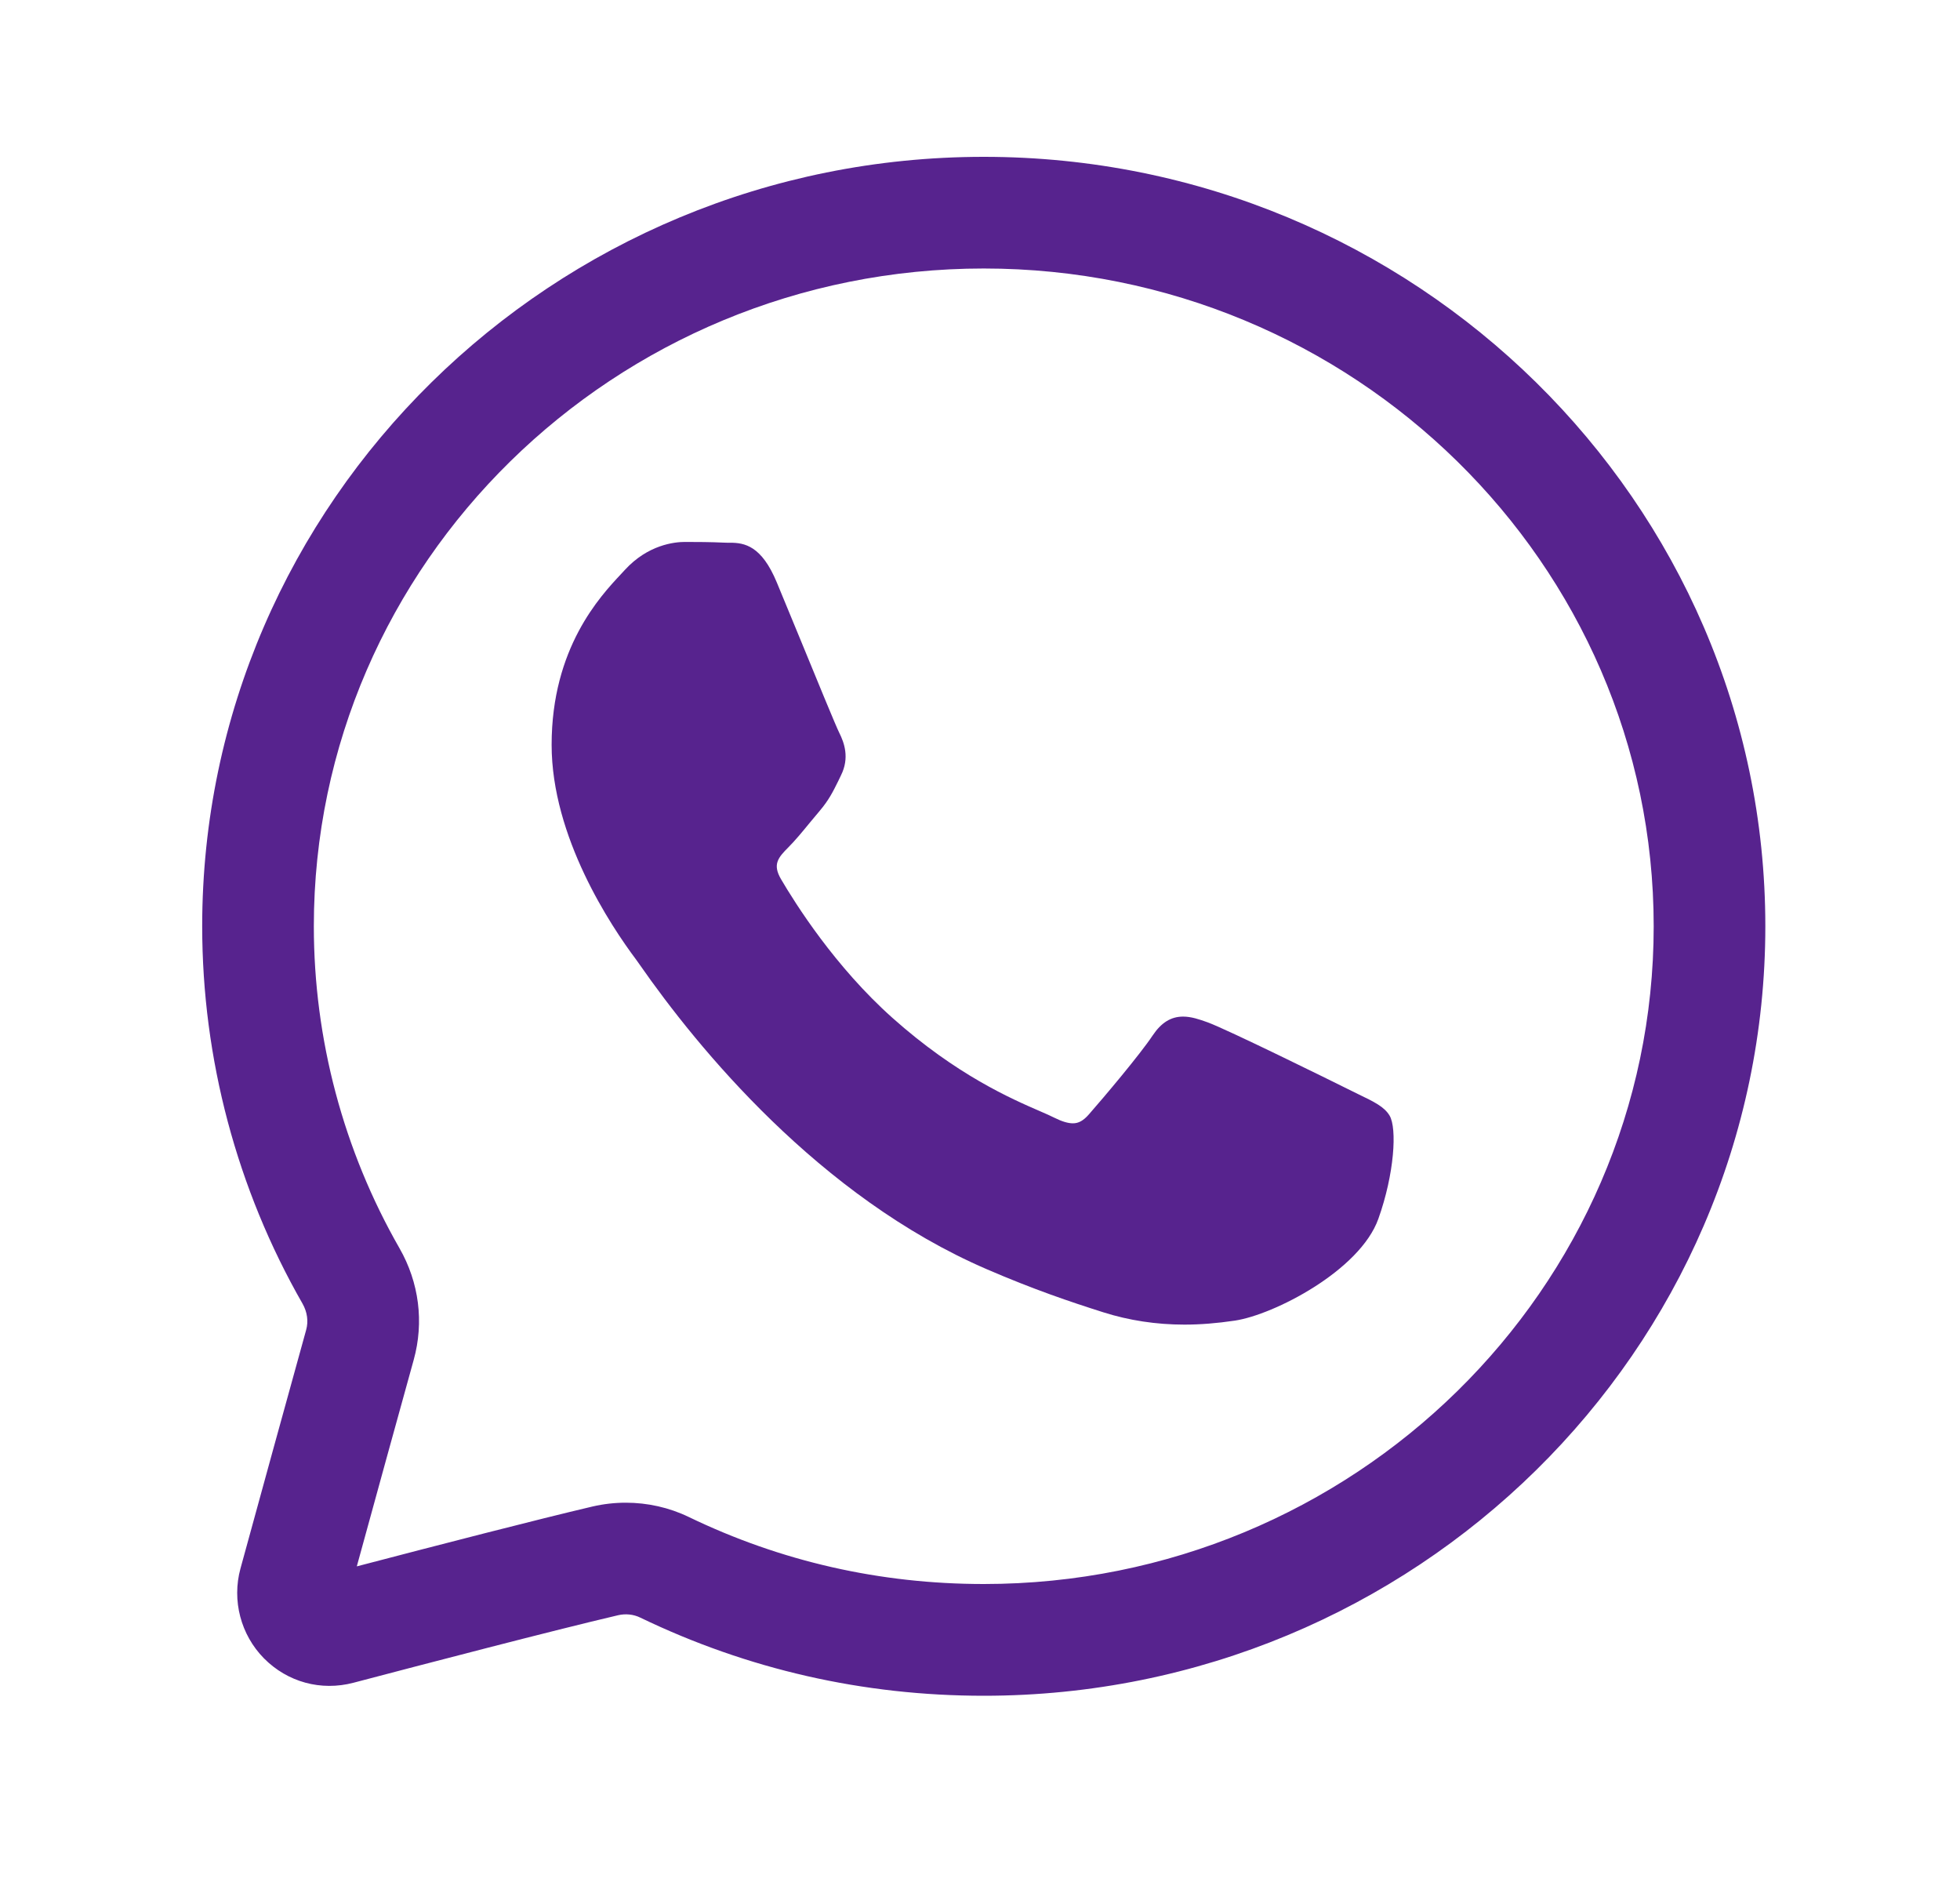<svg width="25" height="24" viewBox="0 0 25 24" fill="none" xmlns="http://www.w3.org/2000/svg">
<path d="M12.548 21.625C11.011 21.625 9.537 21.289 8.166 20.628C8.08 20.586 7.979 20.576 7.884 20.598C7.063 20.79 5.417 21.22 4.509 21.459C4.095 21.568 3.668 21.452 3.367 21.148C3.071 20.848 2.956 20.41 3.067 20.003C3.301 19.15 3.671 17.801 3.905 16.96C3.936 16.849 3.919 16.731 3.859 16.625C3.022 15.164 2.579 13.5 2.579 11.812C2.579 6.402 7.051 2 12.548 2C18.045 2 22.517 6.402 22.517 11.812C22.517 17.223 18.045 21.625 12.548 21.625ZM7.982 19.163C8.259 19.163 8.534 19.224 8.785 19.345C9.961 19.913 11.227 20.2 12.548 20.2C17.26 20.2 21.093 16.438 21.093 11.812C21.093 7.187 17.26 3.424 12.548 3.424C7.837 3.424 4.003 7.187 4.003 11.812C4.003 13.252 4.381 14.671 5.095 15.917C5.346 16.355 5.41 16.861 5.277 17.341C5.078 18.058 4.779 19.143 4.551 19.975C5.605 19.699 6.857 19.376 7.56 19.211C7.699 19.179 7.841 19.163 7.982 19.163Z" fill="#57238E"/>
<path d="M15.107 16.892C14.749 16.892 14.401 16.839 14.073 16.735C13.653 16.602 13.182 16.443 12.585 16.185C10.448 15.263 8.894 13.356 8.159 12.301C8.138 12.271 8.123 12.25 8.115 12.239C7.789 11.805 7.036 10.673 7.036 9.498C7.036 8.264 7.656 7.604 7.92 7.322L7.97 7.268C8.265 6.946 8.604 6.911 8.735 6.911C8.882 6.911 9.072 6.912 9.237 6.92C9.248 6.921 9.259 6.921 9.271 6.921L9.311 6.921C9.498 6.921 9.714 6.96 9.908 7.427C9.98 7.6 10.086 7.858 10.198 8.129C10.416 8.66 10.663 9.262 10.705 9.345C10.768 9.471 10.839 9.664 10.726 9.889L10.691 9.962C10.624 10.097 10.572 10.203 10.454 10.342C10.411 10.392 10.366 10.446 10.322 10.5C10.233 10.609 10.14 10.721 10.059 10.802C9.924 10.937 9.852 11.022 9.961 11.21C10.145 11.524 10.651 12.328 11.384 12.981C12.201 13.709 12.897 14.011 13.271 14.173C13.345 14.205 13.404 14.231 13.447 14.253C13.545 14.302 13.623 14.325 13.685 14.325C13.758 14.325 13.819 14.291 13.889 14.211C14.077 13.997 14.542 13.446 14.702 13.205C14.812 13.041 14.935 12.964 15.091 12.964C15.194 12.964 15.298 12.999 15.403 13.037C15.656 13.129 17.012 13.798 17.186 13.885C17.236 13.91 17.283 13.933 17.326 13.954C17.525 14.05 17.656 14.113 17.724 14.226C17.821 14.388 17.786 14.969 17.581 15.543C17.345 16.204 16.247 16.767 15.751 16.841C15.522 16.875 15.311 16.892 15.107 16.892Z" fill="#57238E"/>
</svg>
